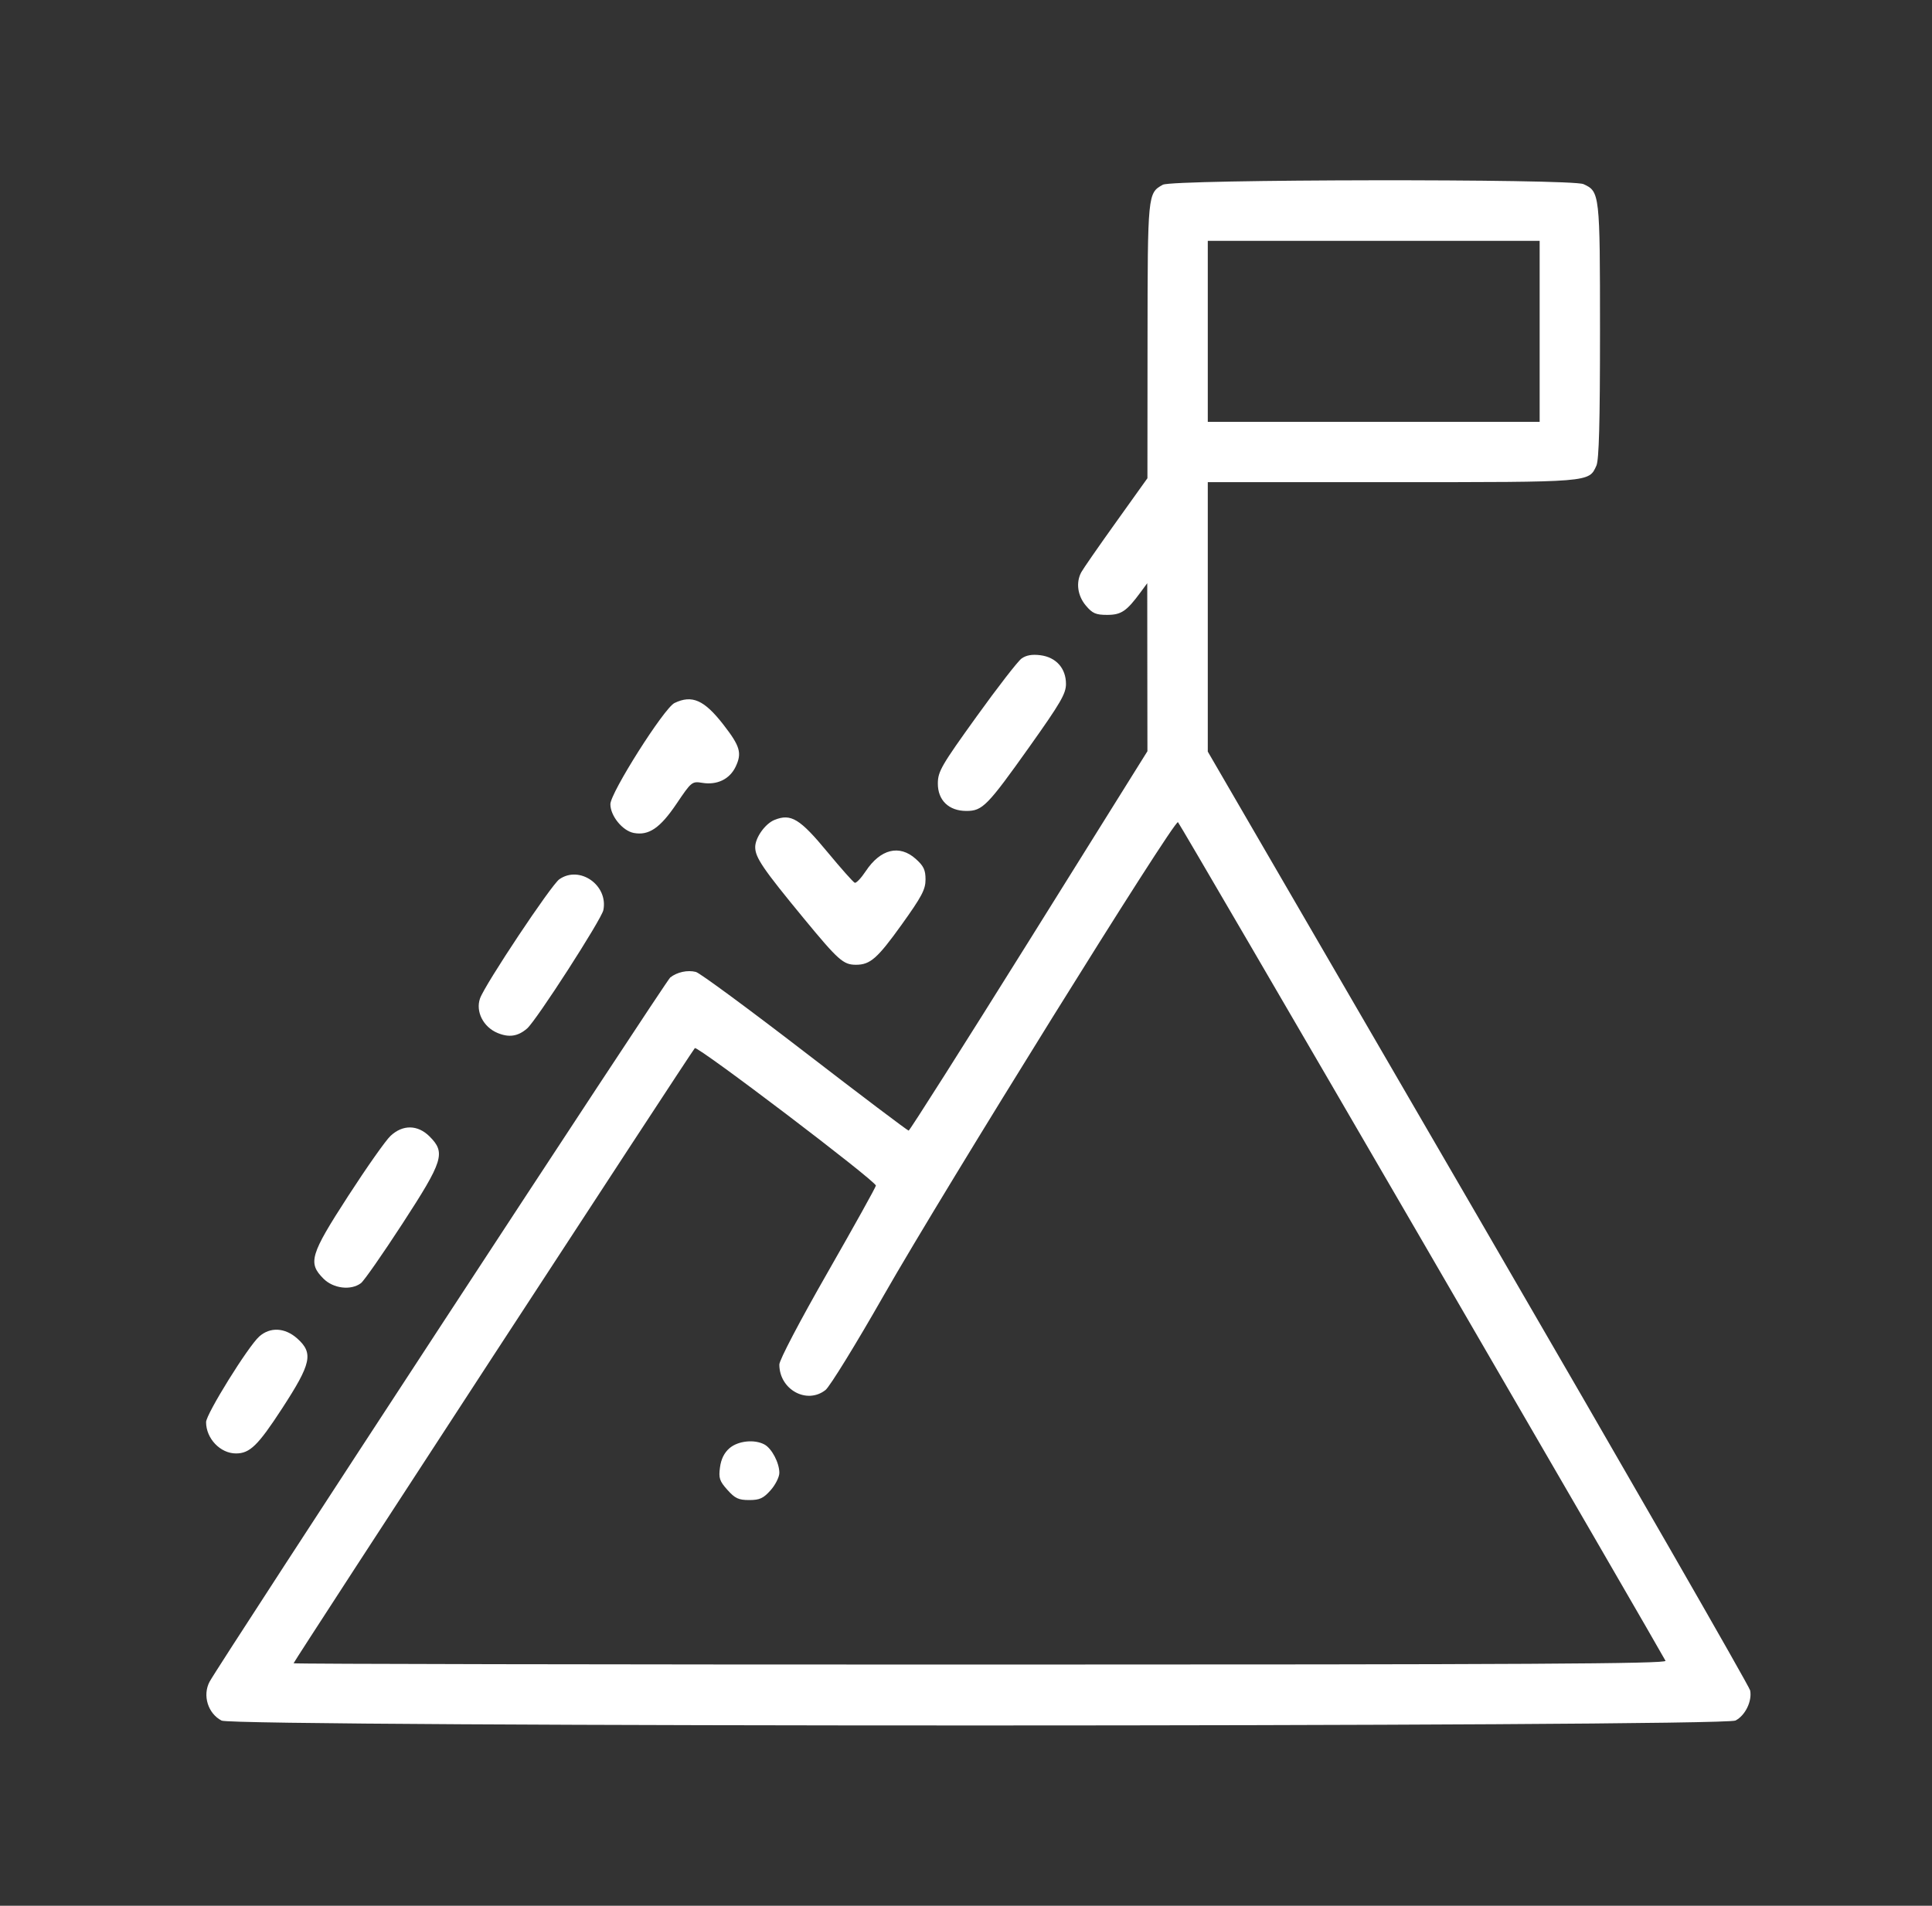 <svg width="75" height="74" viewBox="0 0 75 74" fill="none" xmlns="http://www.w3.org/2000/svg">
<rect x="0" y="0" width="75" height="74" fill="#333333" stroke="none"/>
<path fill-rule="evenodd" clip-rule="evenodd" d="M45.142 7.173C44.553 7.499 44.552 7.514 44.547 13.229L44.543 18.57L43.322 20.278C42.65 21.217 42.044 22.091 41.975 22.22C41.76 22.621 41.831 23.133 42.153 23.515C42.408 23.818 42.539 23.876 42.978 23.876C43.526 23.876 43.734 23.735 44.277 22.997L44.536 22.646L44.539 25.908L44.543 29.17L39.946 36.535C37.417 40.585 35.315 43.9 35.274 43.902C35.233 43.903 33.42 42.533 31.244 40.856C29.068 39.18 27.165 37.778 27.014 37.74C26.689 37.658 26.288 37.745 26.019 37.955C25.85 38.087 8.496 64.625 8.136 65.301C7.854 65.832 8.072 66.536 8.603 66.811C9.094 67.065 66.88 67.062 67.372 66.808C67.75 66.612 68.021 66.057 67.941 65.64C67.911 65.483 63.161 57.217 57.386 47.27L46.886 29.185V23.954V18.722H54.036C61.795 18.722 61.675 18.732 61.972 18.081C62.073 17.859 62.112 16.419 62.112 12.855C62.112 7.519 62.103 7.437 61.471 7.15C61.002 6.936 45.53 6.958 45.142 7.173ZM59.769 12.866V16.38H53.328H46.886V12.866V9.352H53.328H59.769V12.866ZM39.656 25.571C39.513 25.674 38.724 26.692 37.904 27.833C36.548 29.718 36.411 29.954 36.407 30.416C36.402 31.073 36.831 31.489 37.516 31.489C38.141 31.489 38.328 31.297 39.974 28.981C41.174 27.291 41.381 26.934 41.381 26.557C41.381 25.95 40.996 25.519 40.385 25.442C40.064 25.401 39.835 25.442 39.656 25.571ZM26.184 27.298C25.781 27.492 23.695 30.785 23.695 31.227C23.695 31.68 24.166 32.26 24.601 32.343C25.185 32.454 25.625 32.155 26.26 31.214C26.842 30.351 26.863 30.333 27.264 30.398C27.84 30.492 28.327 30.255 28.558 29.77C28.809 29.24 28.732 28.975 28.083 28.139C27.337 27.179 26.865 26.97 26.184 27.298ZM30.065 31.838C29.702 31.985 29.317 32.528 29.317 32.894C29.317 33.297 29.619 33.739 31.212 35.673C32.546 37.291 32.739 37.462 33.227 37.462C33.781 37.462 34.06 37.217 34.995 35.914C35.783 34.815 35.929 34.539 35.929 34.151C35.929 33.779 35.856 33.625 35.549 33.351C34.915 32.784 34.179 32.966 33.606 33.831C33.43 34.097 33.239 34.298 33.182 34.278C33.125 34.258 32.651 33.725 32.129 33.094C31.048 31.787 30.706 31.579 30.065 31.838ZM55.21 48.181C60.372 57.07 64.623 64.409 64.655 64.489C64.702 64.606 59.335 64.635 38.055 64.635C23.393 64.635 11.397 64.613 11.397 64.585C11.397 64.521 26.844 40.832 26.973 40.699C27.073 40.596 34.002 45.859 34.002 46.037C34.002 46.091 33.158 47.608 32.128 49.409C31.043 51.306 30.254 52.81 30.254 52.985C30.254 53.957 31.32 54.545 32.046 53.974C32.212 53.844 33.226 52.197 34.299 50.314C36.665 46.165 45.598 31.794 45.729 31.925C45.781 31.977 50.047 39.292 55.21 48.181ZM21.713 34.142C21.395 34.365 18.82 38.235 18.634 38.771C18.457 39.279 18.761 39.879 19.312 40.109C19.759 40.296 20.106 40.244 20.461 39.937C20.823 39.624 23.35 35.7 23.423 35.338C23.616 34.371 22.501 33.591 21.713 34.142ZM15.158 44.109C14.969 44.286 14.231 45.336 13.516 46.441C12.037 48.728 11.945 49.038 12.559 49.652C12.943 50.036 13.627 50.117 14.013 49.824C14.131 49.734 14.856 48.695 15.623 47.515C17.211 45.072 17.308 44.761 16.676 44.129C16.216 43.669 15.633 43.661 15.158 44.109ZM10.062 51.898C9.627 52.289 8 54.91 8 55.221C8 55.858 8.552 56.437 9.16 56.437C9.699 56.437 10.014 56.13 10.951 54.69C12.089 52.941 12.175 52.543 11.539 51.974C11.062 51.548 10.485 51.519 10.062 51.898ZM28.321 56.232C28.116 56.407 27.992 56.656 27.95 56.977C27.893 57.394 27.932 57.51 28.238 57.852C28.532 58.182 28.671 58.247 29.083 58.247C29.49 58.247 29.634 58.181 29.914 57.867C30.101 57.658 30.254 57.353 30.254 57.19C30.254 56.802 29.959 56.241 29.675 56.089C29.286 55.88 28.651 55.947 28.321 56.232Z" fill="white"/>
</svg>
